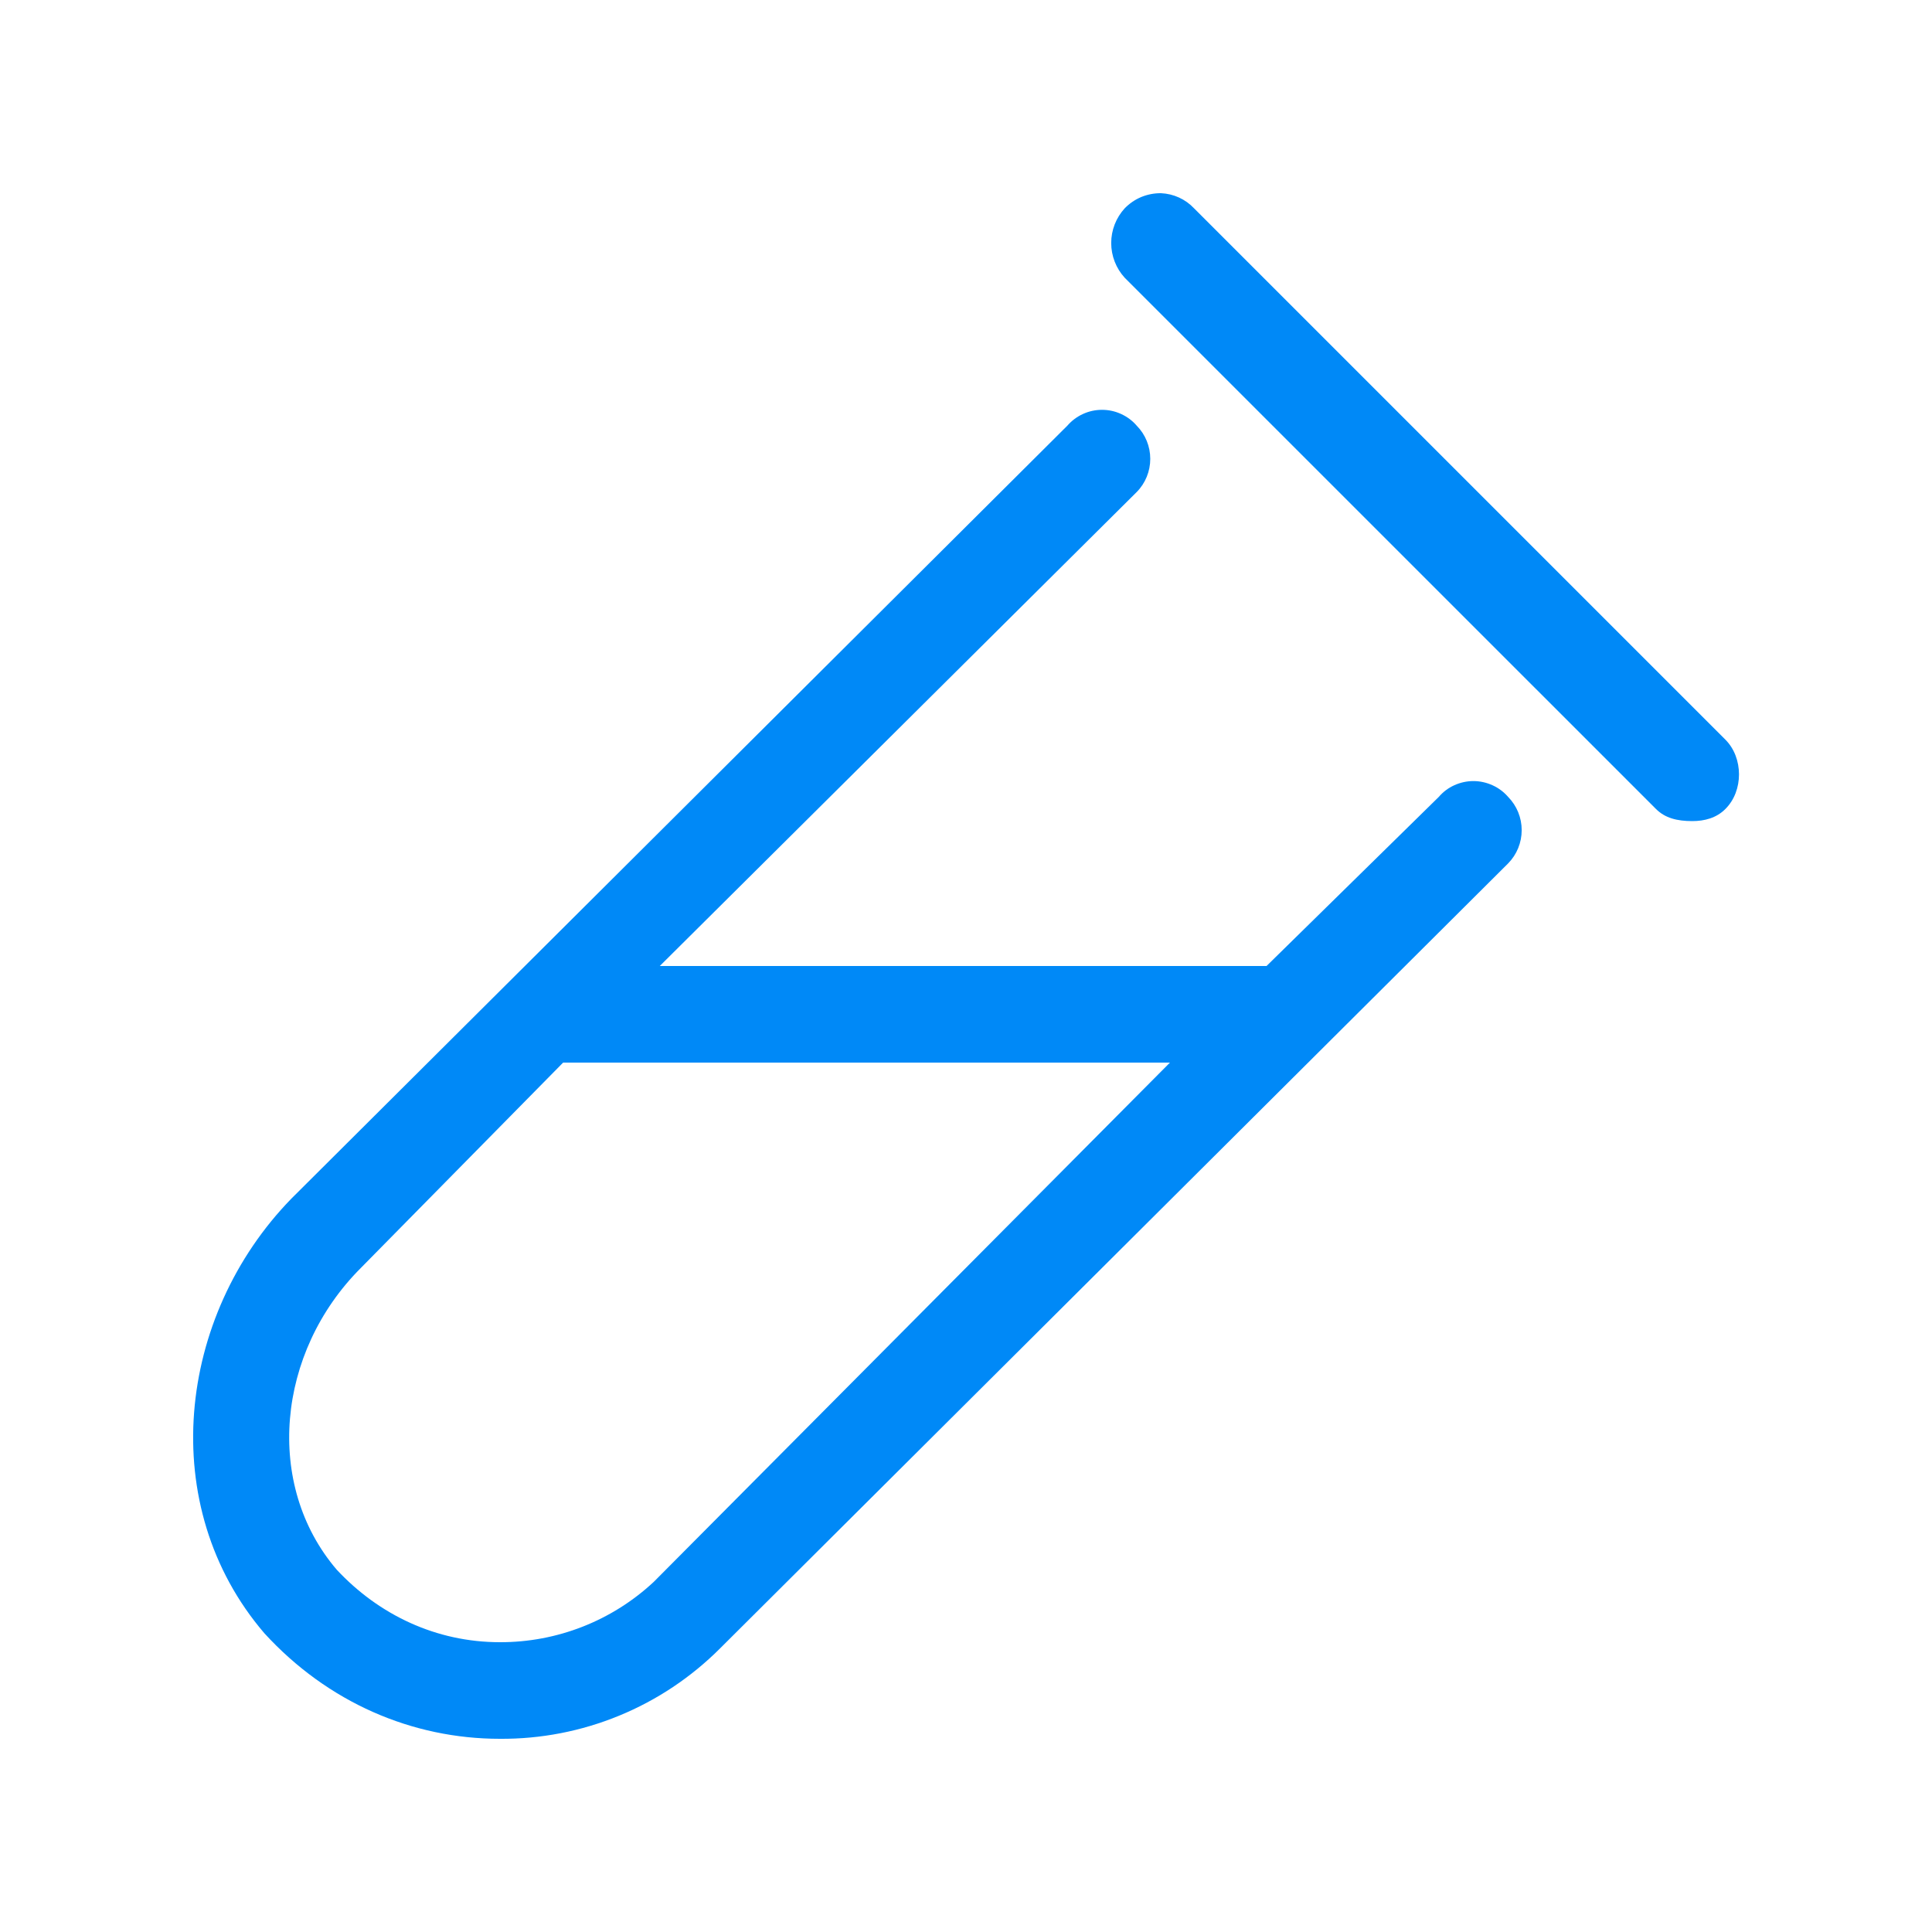 <svg width="32" height="32" viewBox="0 0 32 32" fill="none" xmlns="http://www.w3.org/2000/svg">
<path d="M23.83 13.2L20.978 16H10.928L18.828 8.149C18.972 8.003 19.052 7.805 19.052 7.6C19.052 7.395 18.972 7.197 18.828 7.051C18.757 6.968 18.668 6.902 18.569 6.857C18.47 6.811 18.362 6.788 18.253 6.788C18.144 6.788 18.036 6.811 17.937 6.857C17.838 6.902 17.75 6.968 17.678 7.051L4.828 19.851C2.928 21.8 2.577 24.949 4.378 27.051C5.429 28.2 6.829 28.8 8.279 28.8C8.956 28.805 9.628 28.675 10.255 28.417C10.881 28.16 11.45 27.78 11.929 27.3L24.98 14.3C25.124 14.153 25.204 13.956 25.204 13.75C25.204 13.544 25.124 13.347 24.98 13.2C24.908 13.117 24.82 13.051 24.72 13.006C24.621 12.961 24.513 12.937 24.404 12.937C24.295 12.937 24.187 12.961 24.088 13.006C23.988 13.051 23.901 13.117 23.83 13.2ZM10.828 26.201C10.136 26.846 9.225 27.203 8.279 27.2C7.228 27.2 6.278 26.75 5.578 26C4.378 24.599 4.577 22.4 5.978 21L9.327 17.6H19.378L10.828 26.201ZM28.577 12.25L19.777 3.45C19.634 3.298 19.437 3.209 19.229 3.2C19.117 3.199 19.006 3.221 18.903 3.263C18.8 3.306 18.707 3.37 18.629 3.45C18.485 3.607 18.405 3.812 18.405 4.025C18.405 4.238 18.485 4.444 18.629 4.601L27.429 13.4C27.579 13.55 27.779 13.6 28.029 13.6C28.229 13.6 28.429 13.55 28.578 13.399C28.879 13.101 28.878 12.55 28.577 12.25Z" fill="#0089F7"/>
</svg>
